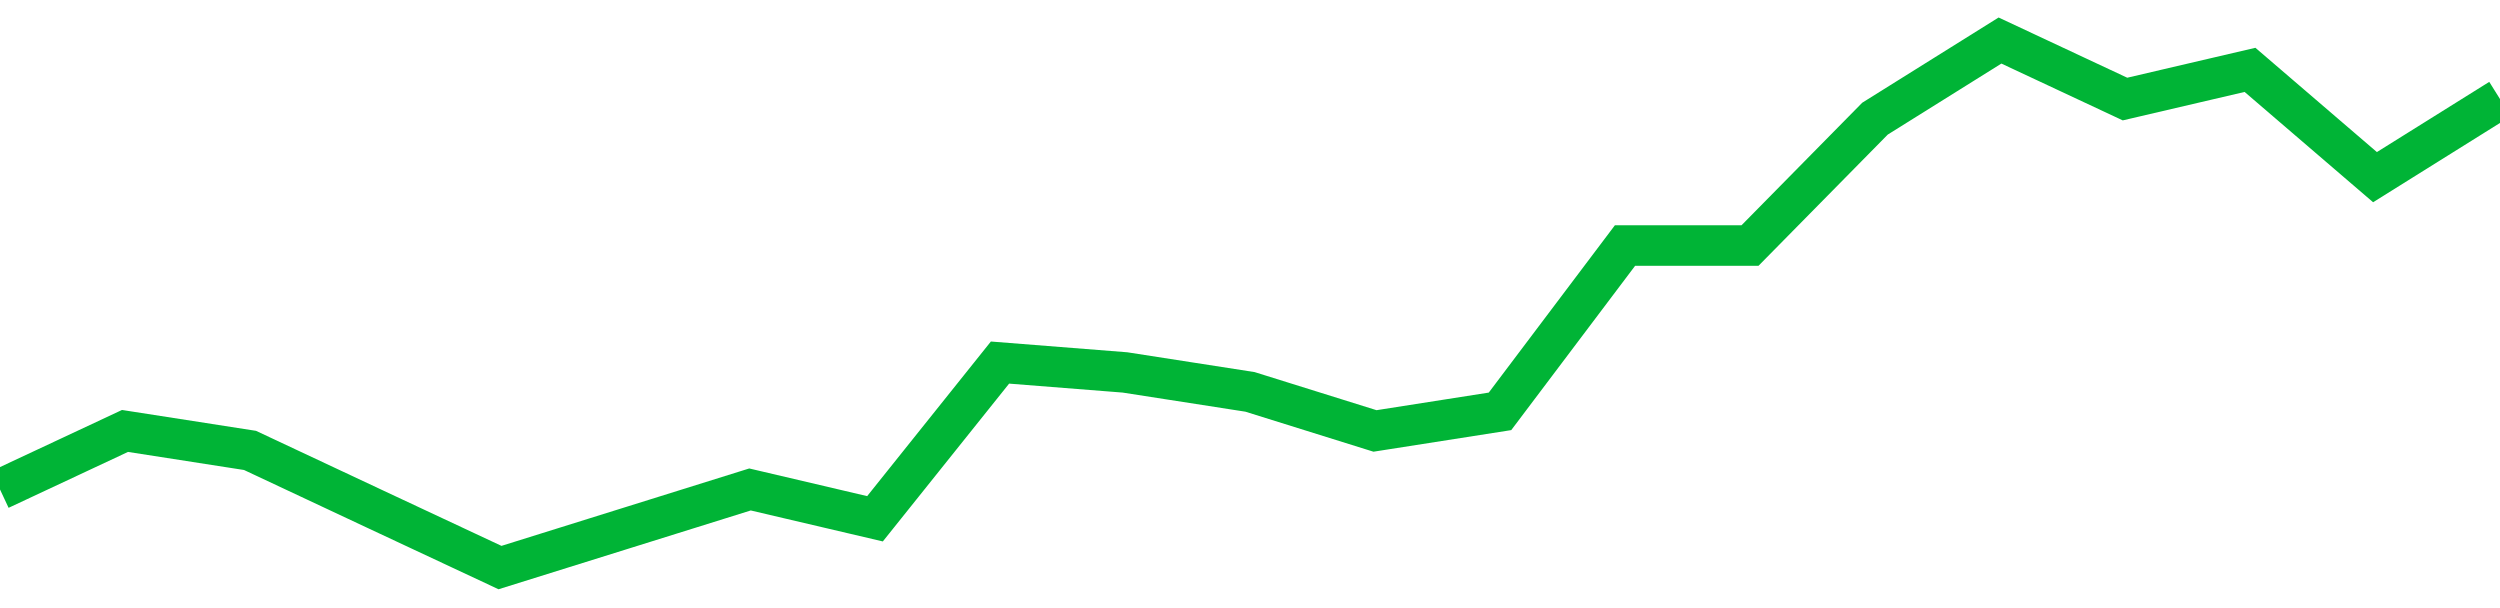 <!-- Generated with https://github.com/jxxe/sparkline/ --><svg viewBox="0 0 185 45" class="sparkline" xmlns="http://www.w3.org/2000/svg"><path class="sparkline--fill" d="M 0 36.22 L 0 36.22 L 9.25 31.89 L 18.5 33.33 L 27.75 37.67 L 37 42 L 46.25 39.11 L 55.5 36.22 L 64.75 38.39 L 74 26.83 L 83.25 27.56 L 92.5 29 L 101.75 31.89 L 111 30.44 L 120.25 18.17 L 129.5 18.17 L 138.75 8.78 L 148 3 L 157.25 7.33 L 166.5 5.17 L 175.75 13.11 L 185 7.33 V 45 L 0 45 Z" stroke="none" fill="none" ></path><path class="sparkline--line" d="M 0 36.22 L 0 36.22 L 9.25 31.89 L 18.5 33.33 L 27.75 37.67 L 37 42 L 46.25 39.11 L 55.5 36.22 L 64.75 38.39 L 74 26.83 L 83.25 27.56 L 92.5 29 L 101.75 31.89 L 111 30.44 L 120.25 18.17 L 129.5 18.17 L 138.75 8.78 L 148 3 L 157.25 7.33 L 166.5 5.17 L 175.75 13.11 L 185 7.33" fill="none" stroke-width="3" stroke="#00B436" ></path></svg>